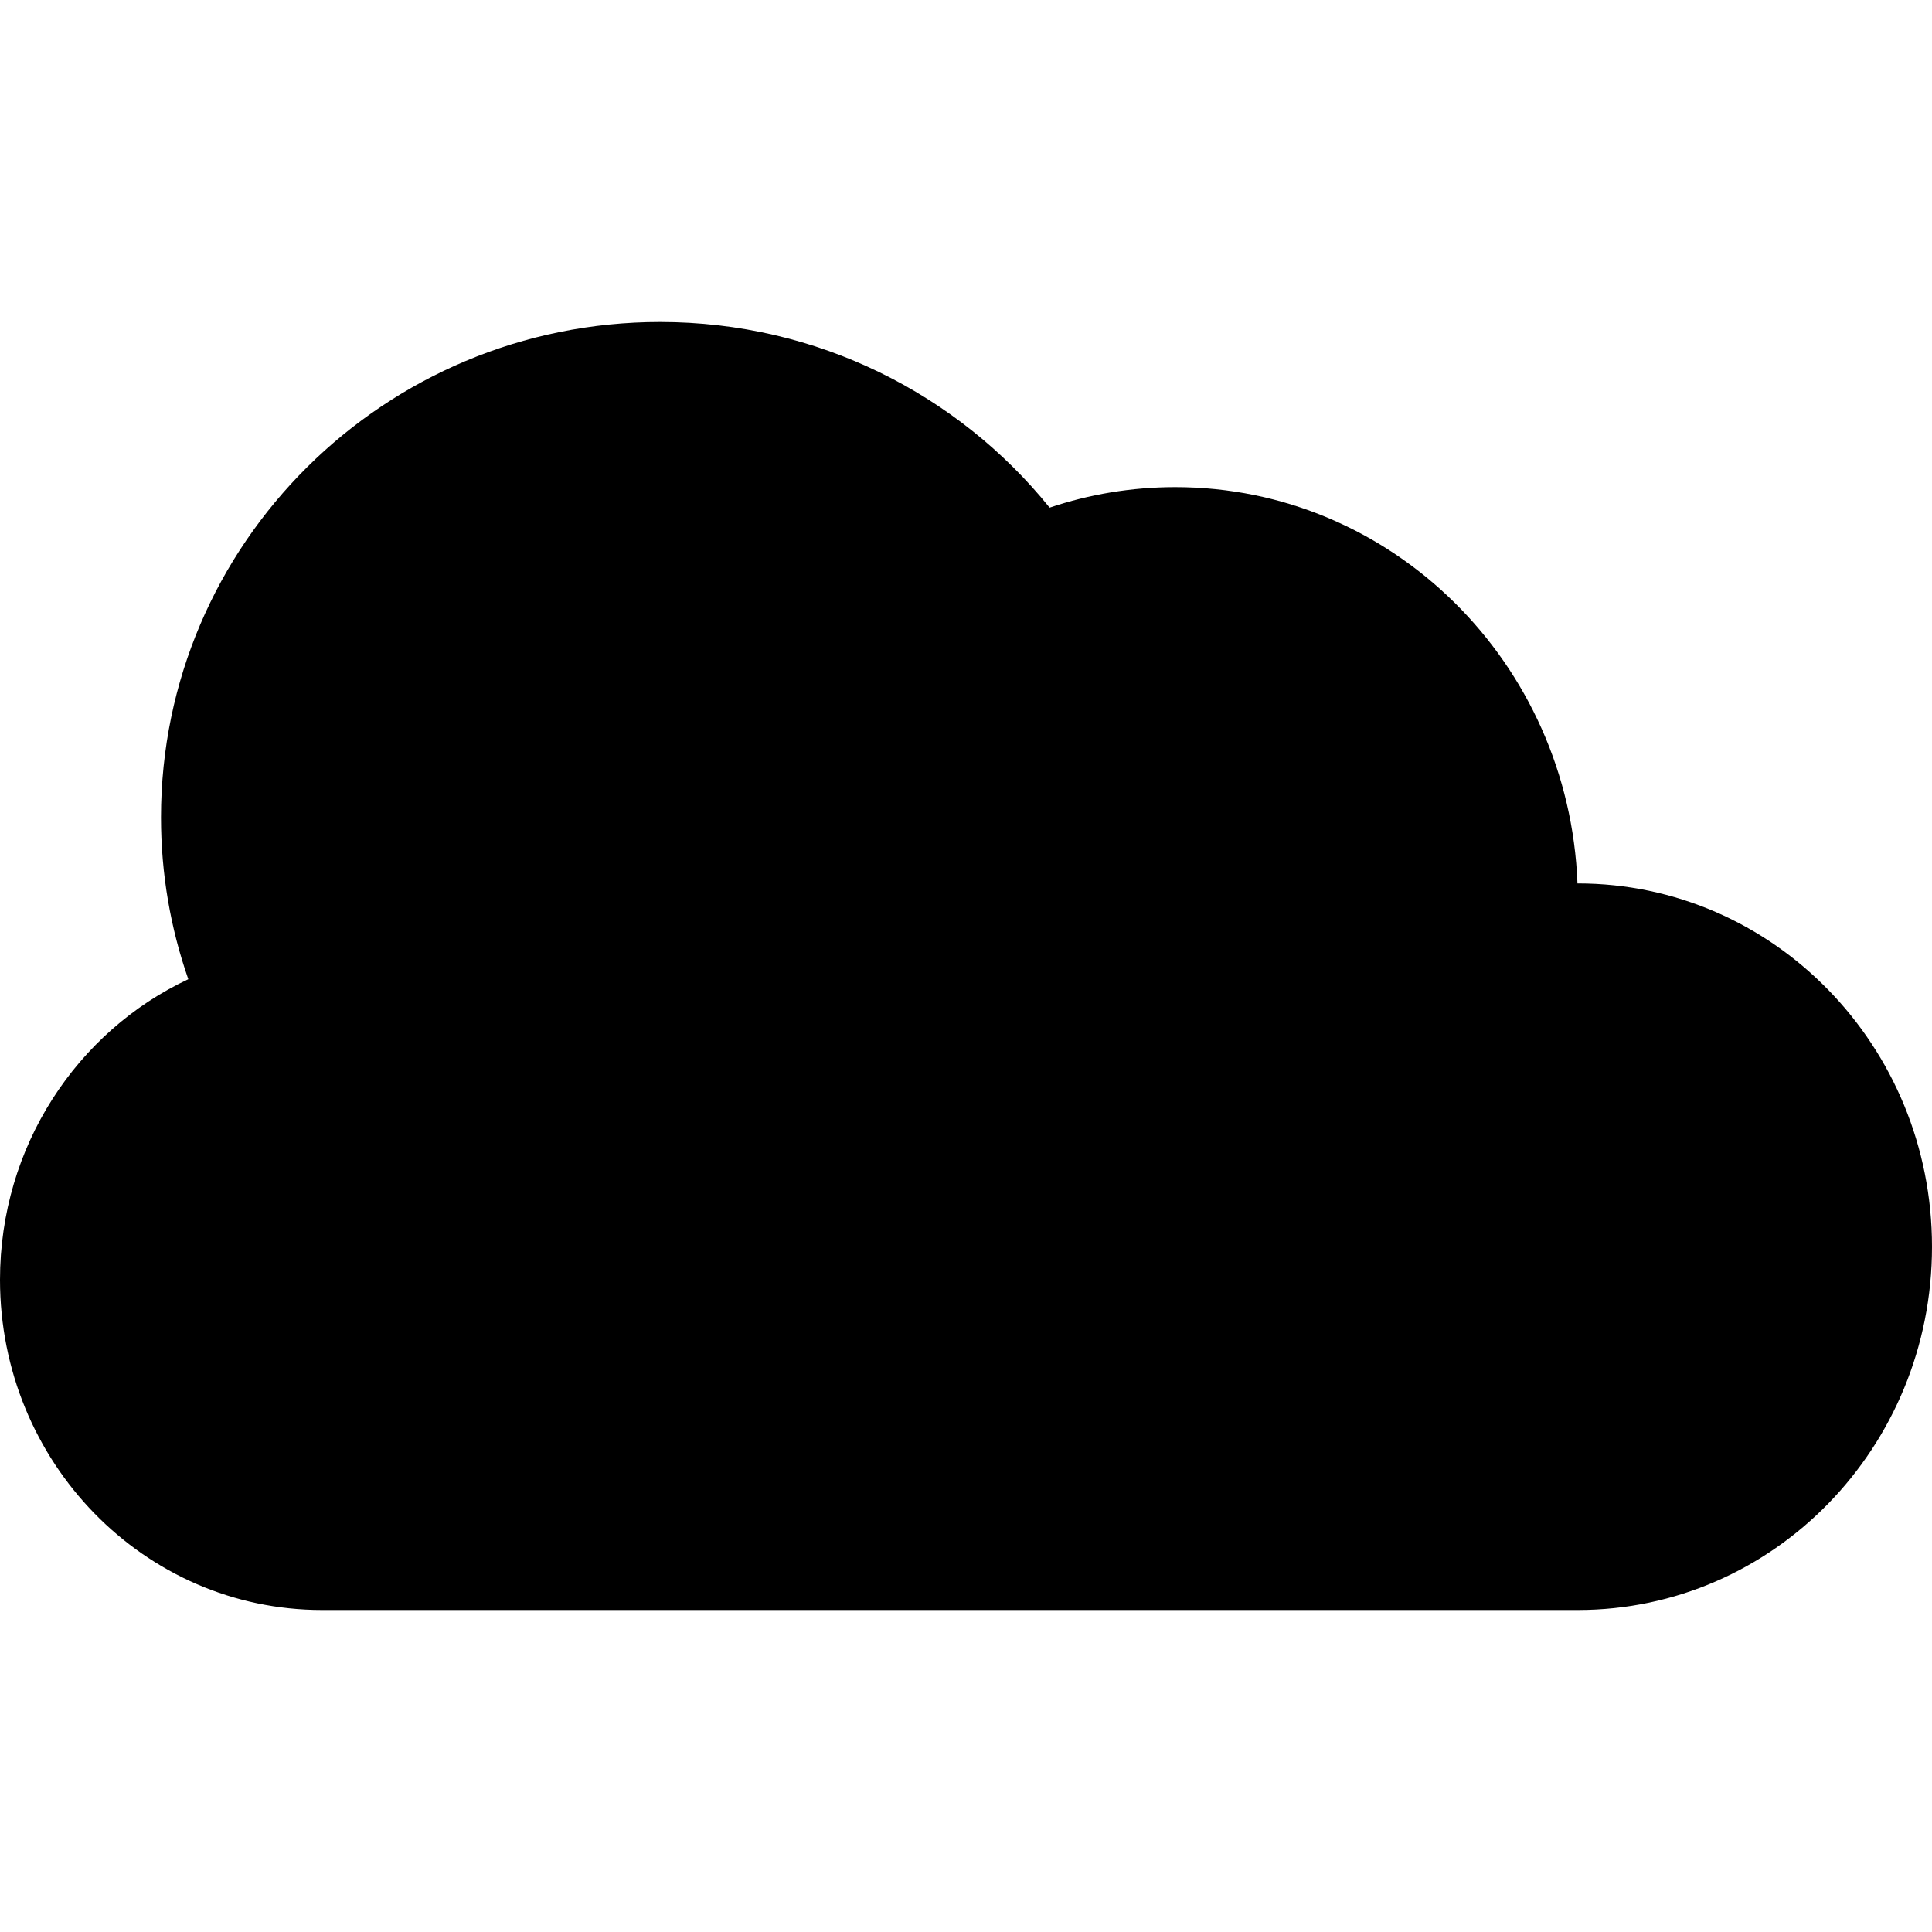 <svg xmlns="http://www.w3.org/2000/svg" width="60" height="60" viewBox="0 0 60 60">
    <path fill="currentColor" d="M0,39.744 C0,35.599 2.397,32.028 5.848,30.41 C5.298,28.836 5,27.145 5,25.385 C5,16.888 11.94,10 20.5,10 C25.393,10 29.757,12.25 32.597,15.765 C33.825,15.352 35.137,15.128 36.5,15.128 C43.236,15.128 48.728,20.593 48.99,27.436 L49,27.436 C55.075,27.436 60,32.487 60,38.718 C60,44.949 55.075,50 49,50 L10,50 C4.477,50 0,45.408 0,39.744 Z"/>
</svg>